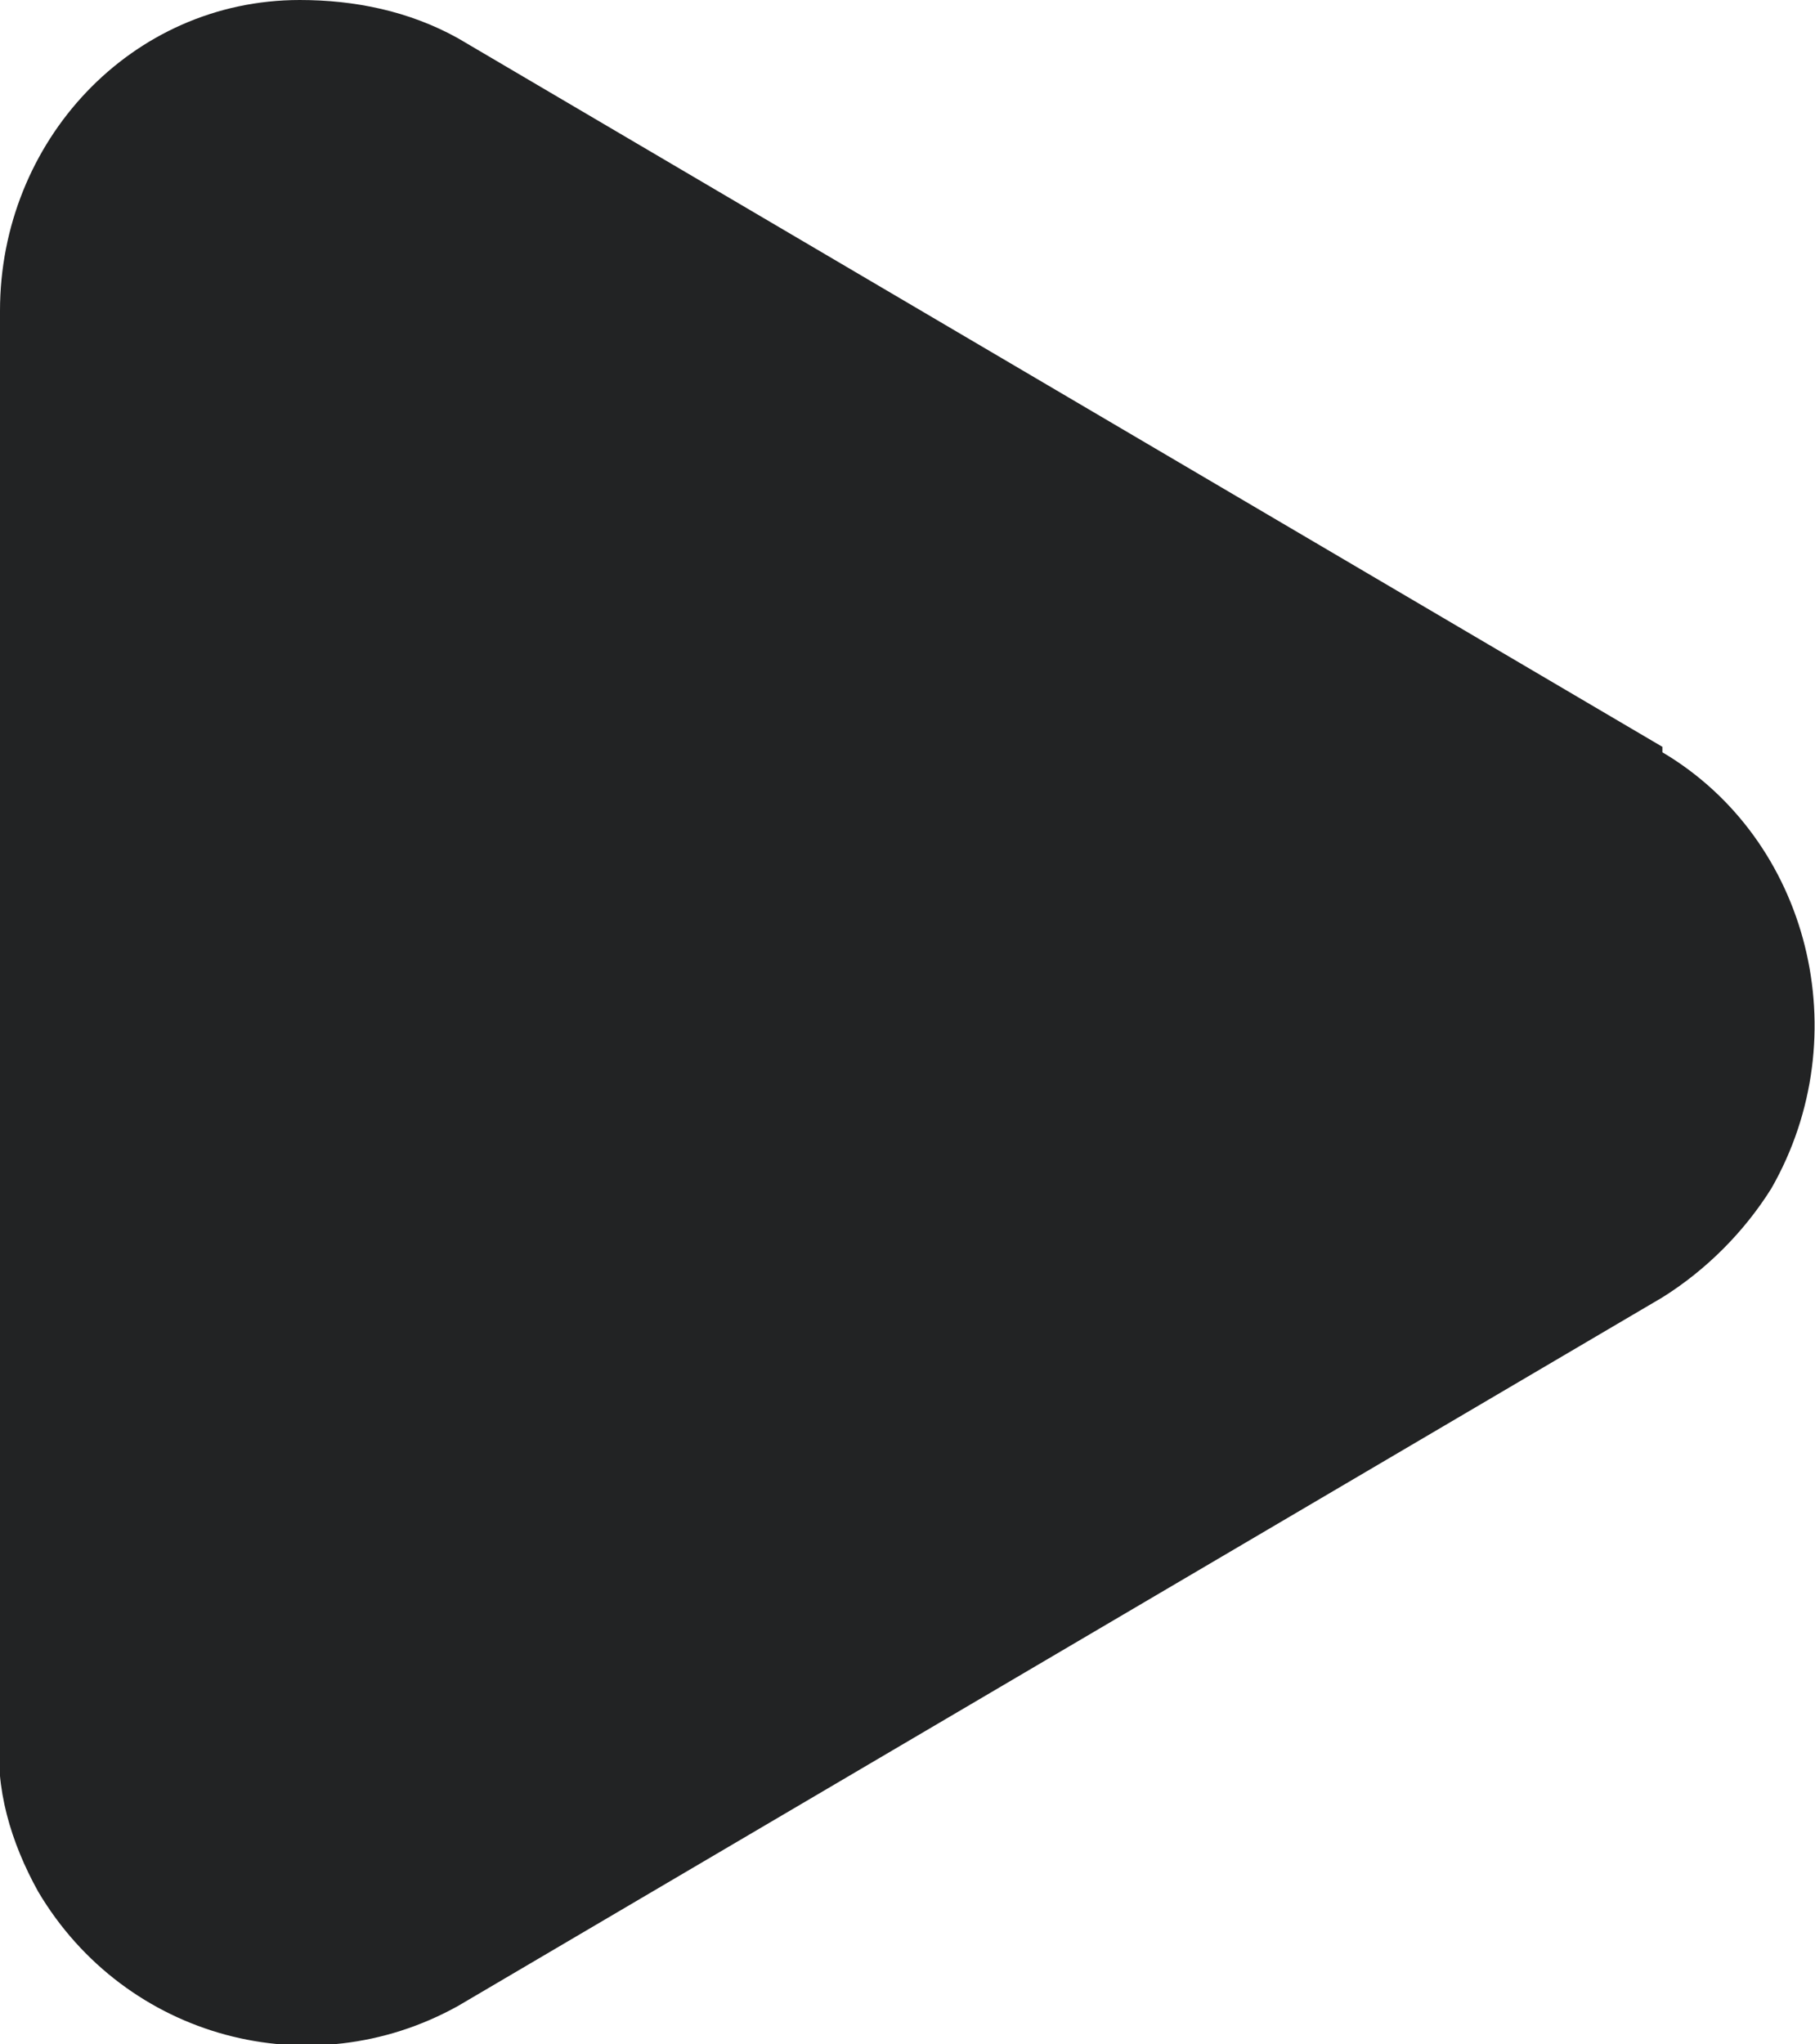 <?xml version="1.0" encoding="UTF-8"?>
<svg id="_レイヤー_1" data-name="レイヤー_1" xmlns="http://www.w3.org/2000/svg" version="1.1" viewBox="0 0 33.3 37.5">
  <!-- Generator: Adobe Illustrator 29.5.1, SVG Export Plug-In . SVG Version: 2.1.0 Build 141)  -->
  <defs>
    <style>
      .st0 {
        fill: #222324;
      }
    </style>
  </defs>
  <path id="_パス_6466" data-name="パス_6466" class="st0" d="M30.5,13.8c2.7,1.6,3.6,5.2,2,8-.5.8-1.2,1.5-2,2l-22.1,13c-2.7,1.5-6.1.6-7.7-2.1-.5-.9-.8-1.9-.7-2.9V5.7C0,2.6,2.4,0,5.5,0c1,0,2,.2,2.9.7l22.1,13Z"/>
</svg>